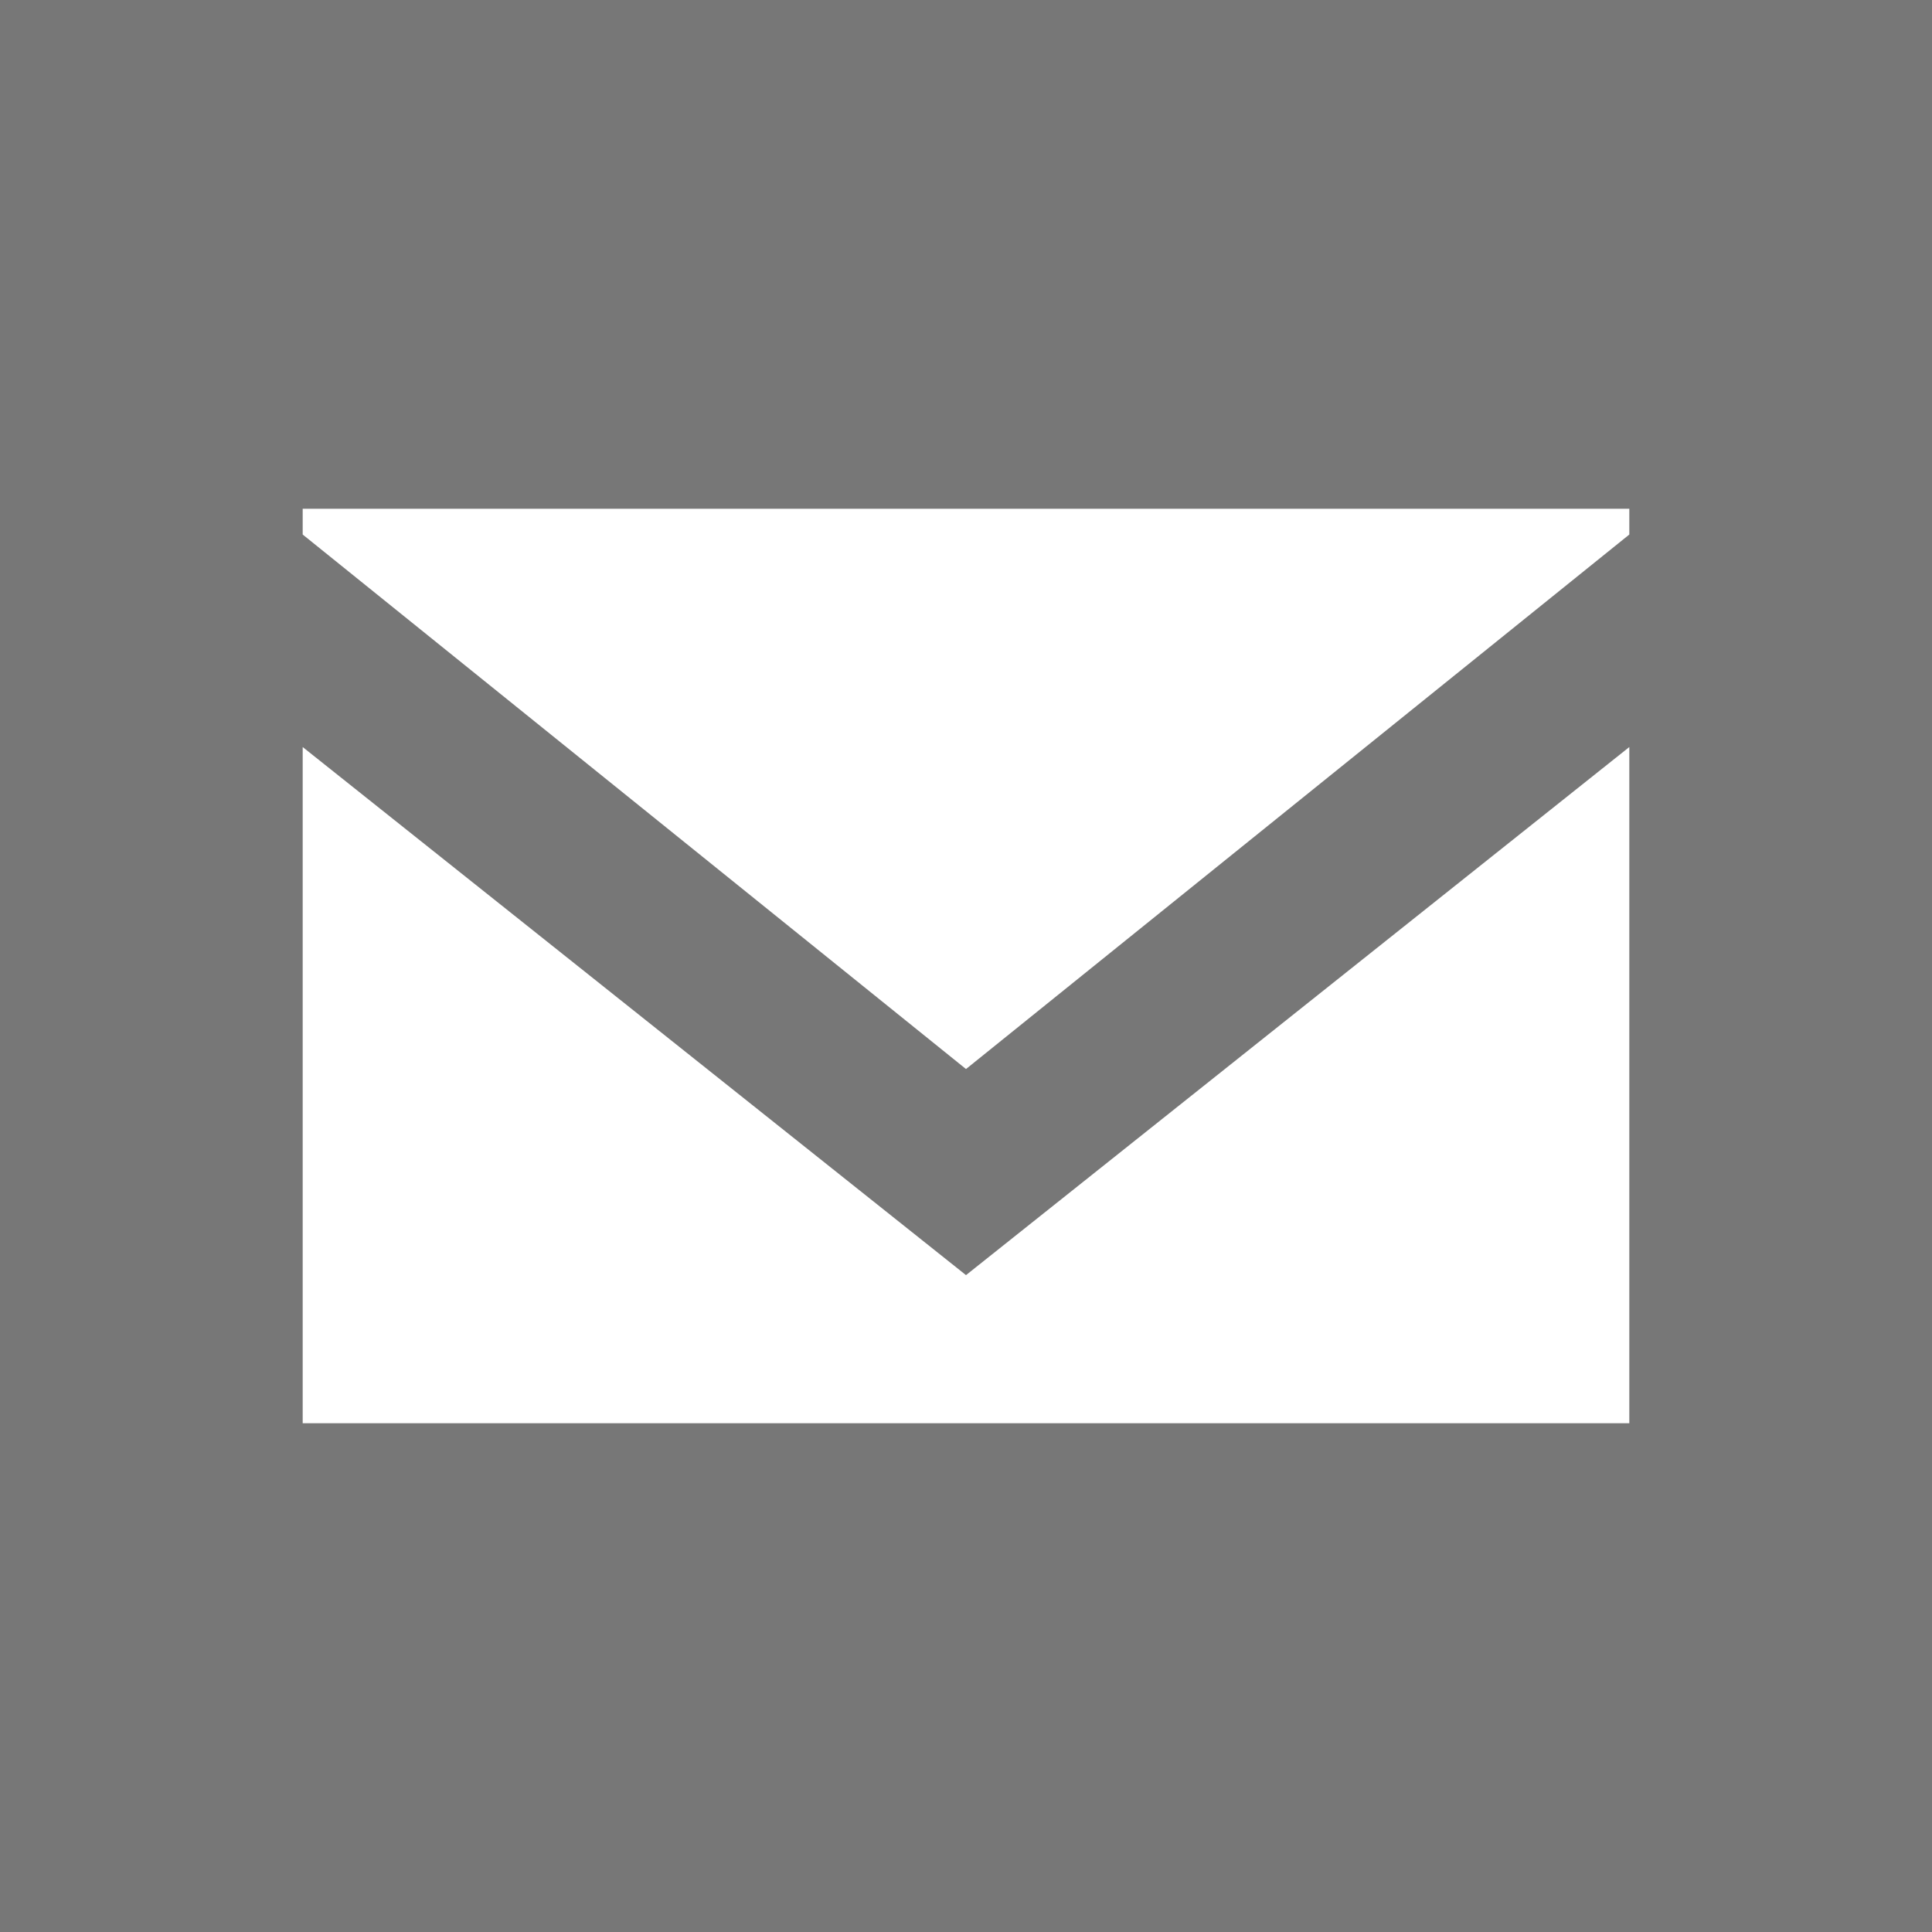 <?xml version="1.0" encoding="utf-8"?>
<!-- Generator: Adobe Illustrator 19.2.1, SVG Export Plug-In . SVG Version: 6.00 Build 0)  -->
<svg version="1.1" id="Layer_1" xmlns="http://www.w3.org/2000/svg" xmlns:xlink="http://www.w3.org/1999/xlink" x="0px" y="0px"
	 viewBox="0 0 30 30" style="enable-background:new 0 0 30 30;" xml:space="preserve">
<style type="text/css">
	.st0{fill:#777777;}
	.st1{fill:#FFFFFF;}
</style>
<rect class="st0" width="30" height="30"/>
<g>
	<polygon class="st1" points="15,16.6 25.3,8.3 25.3,7.9 4.7,7.9 4.7,8.3 	"/>
	<polygon class="st1" points="15,19.8 4.7,11.6 4.7,22.1 25.3,22.1 25.3,11.6 	"/>
</g>
</svg>
